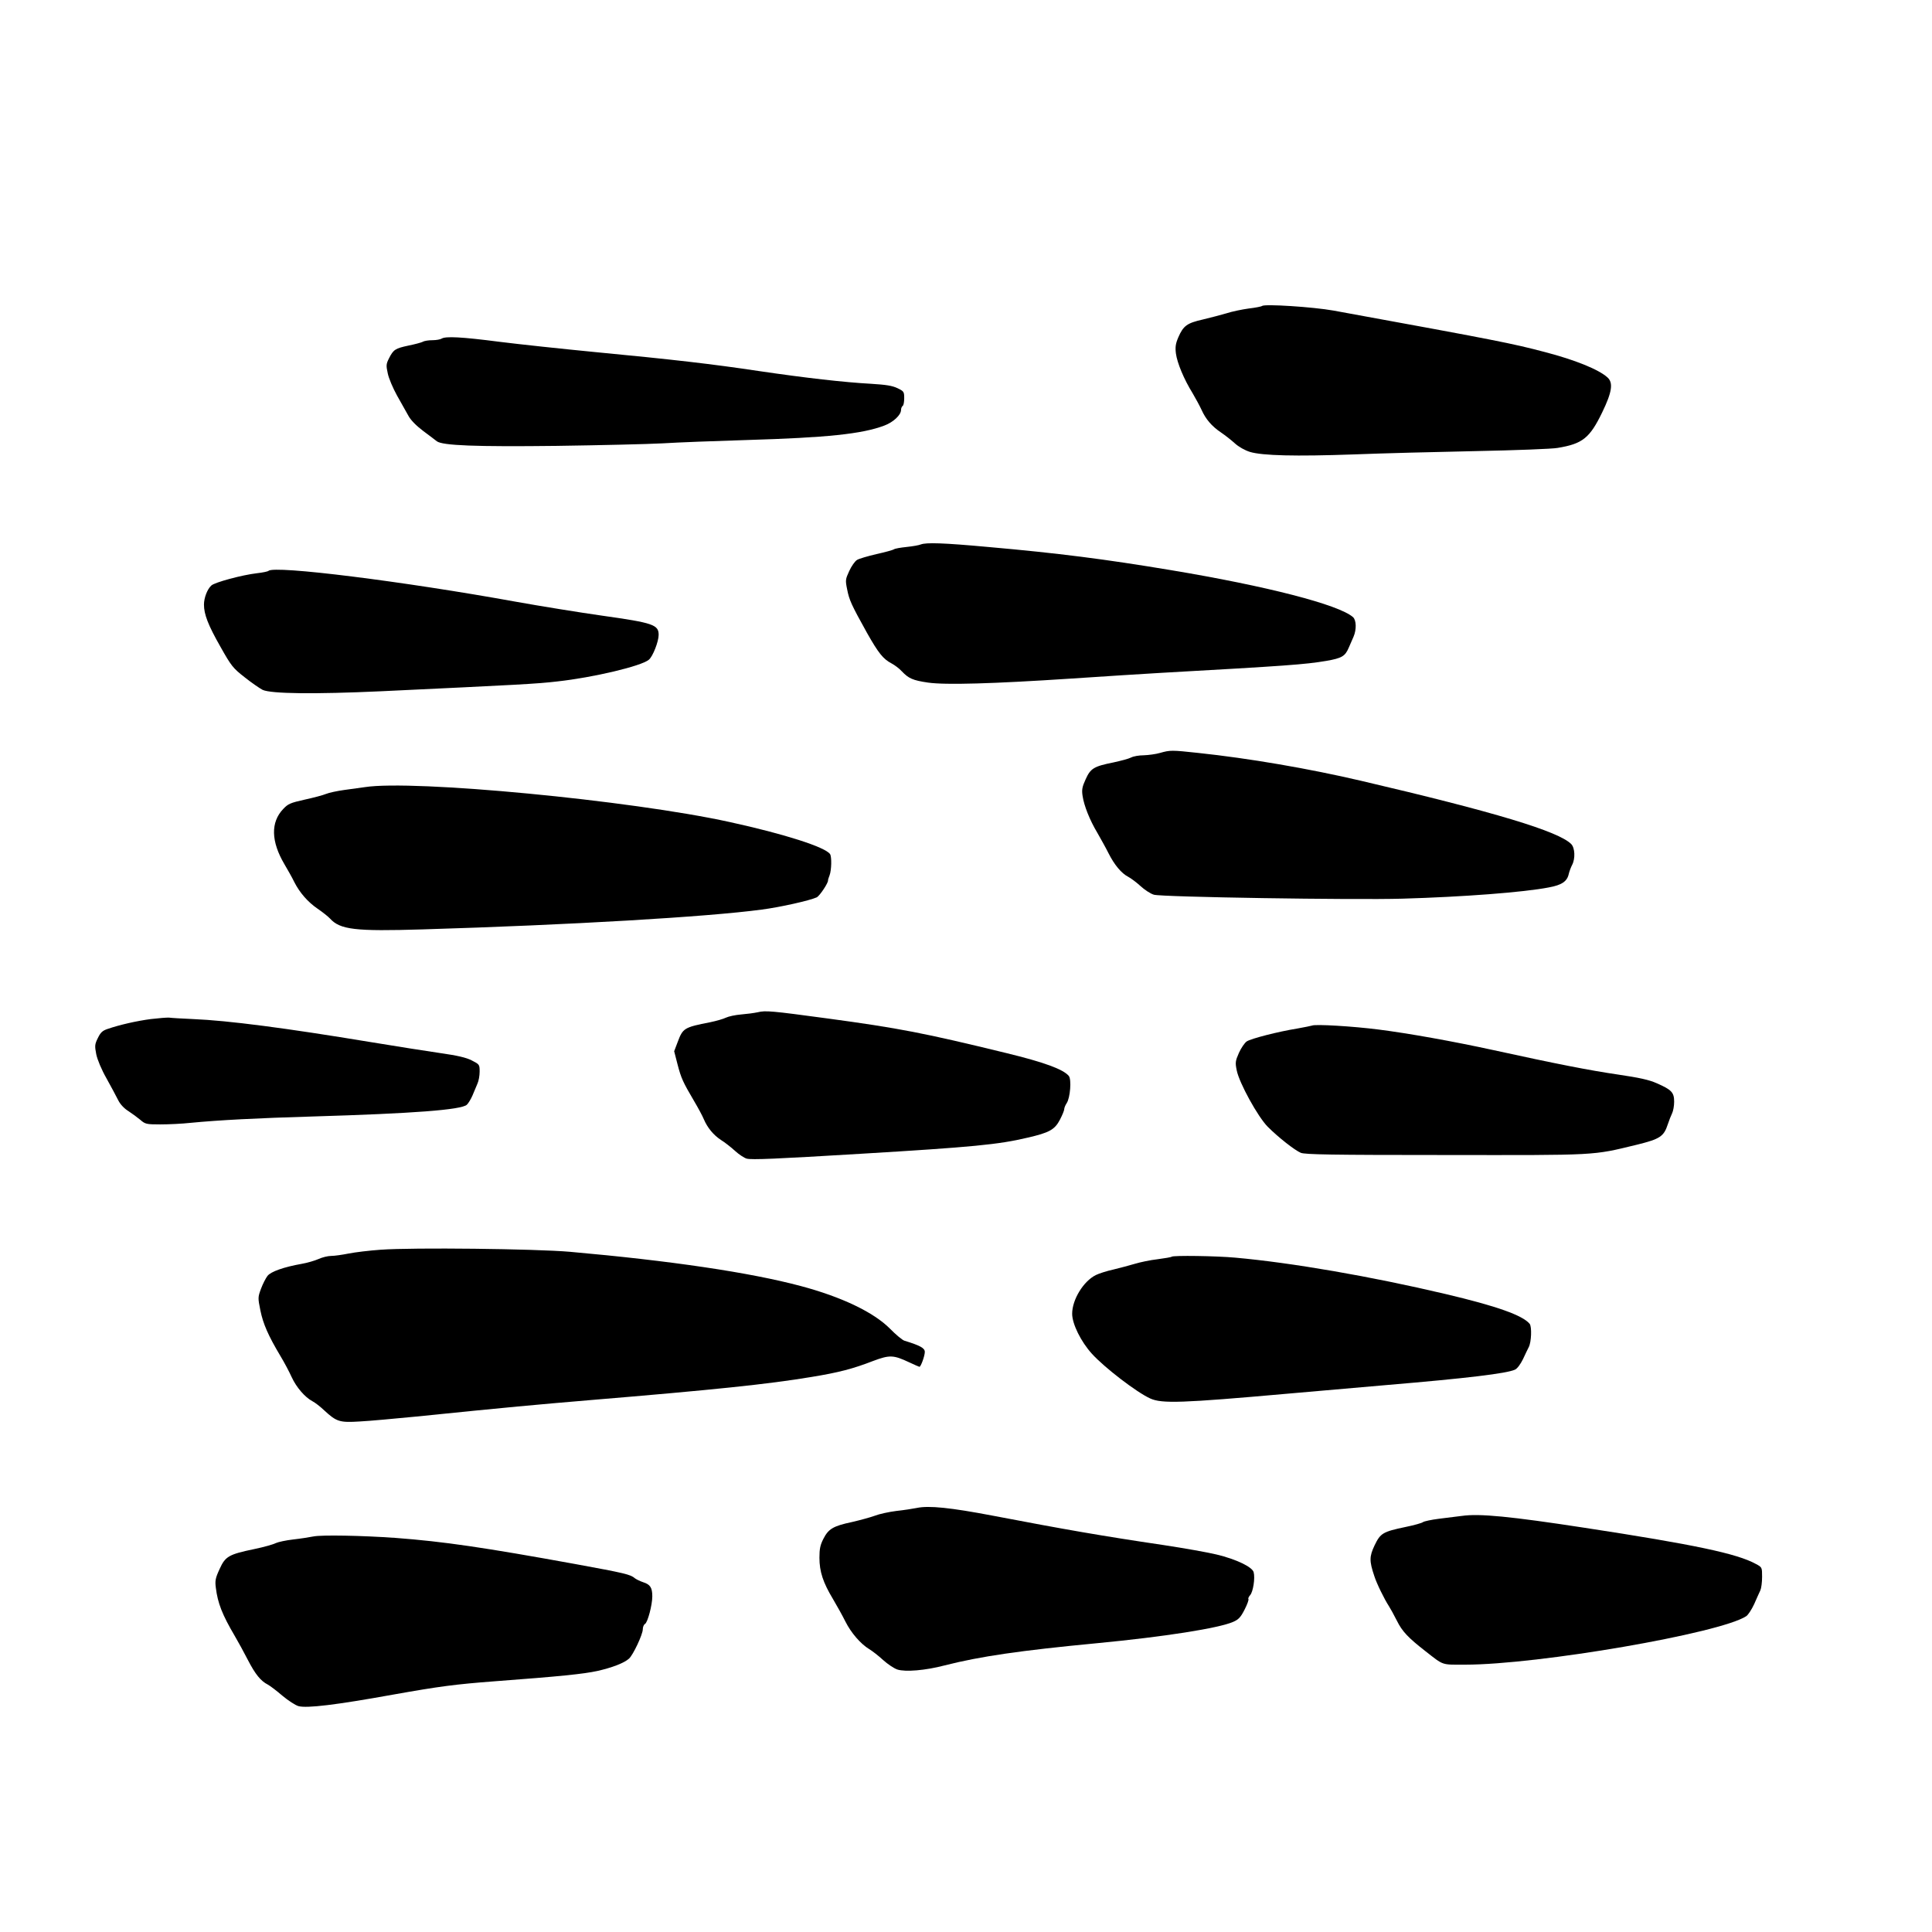 <?xml version="1.0" encoding="UTF-8"?>
<!-- Uploaded to: ICON Repo, www.svgrepo.com, Generator: ICON Repo Mixer Tools -->
<svg fill="#000000" width="800px" height="800px" version="1.1" viewBox="144 144 512 512" xmlns="http://www.w3.org/2000/svg">
 <g>
  <path d="m478.47 225.09c-0.129 0.125-1.723 0.461-3.57 0.672-1.805 0.25-4.449 0.797-5.836 1.258-1.387 0.422-4.199 1.137-6.254 1.641-4.285 0.965-5.207 1.676-6.551 4.742-0.715 1.68-0.84 2.562-0.629 4.281 0.336 2.519 2.141 6.844 4.406 10.496 0.84 1.43 1.934 3.445 2.394 4.453 1.09 2.434 2.688 4.324 5.121 5.961 1.051 0.711 2.731 2.016 3.695 2.898 1.008 0.922 2.644 1.844 3.988 2.266 3.316 1.008 12.133 1.215 27.418 0.672 7.387-0.293 22.039-0.672 32.535-0.883 10.496-0.211 20.238-0.586 21.582-0.84 6.633-1.09 8.523-2.602 11.84-9.445 2.602-5.375 2.981-7.852 1.344-9.277-2.352-2.102-8.609-4.621-16.504-6.676-8.773-2.312-12.34-3.023-56.047-11-5.418-0.969-18.348-1.809-18.934-1.219z"/>
  <path d="m261.03 233.74c-0.336 0.211-1.43 0.418-2.434 0.418-1.008 0-2.144 0.168-2.562 0.422-0.422 0.211-2.141 0.672-3.82 1.008-3.484 0.754-3.945 1.047-5.121 3.359-0.758 1.512-0.801 1.887-0.336 3.988 0.25 1.301 1.383 3.945 2.477 5.918 1.133 1.973 2.477 4.367 3.023 5.375 0.586 1.09 2.055 2.602 3.902 3.988 1.594 1.176 3.234 2.434 3.609 2.727 1.512 1.137 10.371 1.473 31.699 1.219 11.547-0.168 24.227-0.461 28.129-0.672 3.949-0.25 13.941-0.629 22.254-0.879 21.285-0.633 30.605-1.598 36.484-3.824 2.391-0.879 4.449-2.812 4.449-4.156 0-0.418 0.211-0.922 0.418-1.047 0.254-0.129 0.422-1.051 0.422-2.059 0-1.68-0.086-1.848-1.762-2.644-1.387-0.672-3.023-0.926-7.055-1.176-7.012-0.379-17.34-1.555-29.598-3.359-12.512-1.887-23.219-3.106-43.457-5.039-8.648-0.84-20.066-2.055-25.398-2.727-10.035-1.301-14.273-1.512-15.324-0.84z"/>
  <path d="m388.03 288.28c-0.461 0.207-2.141 0.504-3.777 0.672-1.594 0.168-3.106 0.418-3.359 0.629-0.211 0.168-2.309 0.754-4.617 1.258-2.309 0.547-4.66 1.219-5.164 1.555-0.547 0.336-1.469 1.637-2.059 2.938-1.008 2.184-1.051 2.438-0.547 4.871 0.547 2.812 1.094 4.031 5.25 11.504 3.066 5.414 4.281 6.926 6.508 8.102 0.797 0.422 2.059 1.344 2.731 2.102 1.805 1.887 2.894 2.391 6.926 2.981 4.66 0.672 17.34 0.293 37.785-1.051 8.648-0.586 19.355-1.258 23.723-1.512 33.629-1.887 38.332-2.223 44.082-3.191 4.074-0.711 4.953-1.215 5.918-3.484 0.379-0.84 0.926-2.141 1.262-2.894 0.84-1.934 0.754-4.41-0.125-5.207-3.781-3.316-22.84-8.23-48.324-12.469-17.383-2.898-29.809-4.492-48.367-6.129-11.965-1.094-16.414-1.219-17.844-0.672z"/>
  <path d="m215.14 295.29c-0.168 0.164-1.551 0.461-3.106 0.629-3.902 0.461-11.082 2.391-12.008 3.231-1.09 0.965-1.973 3.277-1.973 5.082 0 2.559 1.09 5.414 4.367 11.168 2.856 5.078 3.316 5.668 6.383 8.059 1.844 1.473 3.988 2.941 4.785 3.359 2.223 1.051 13.812 1.176 31.277 0.379 36.484-1.723 41.48-1.973 46.812-2.606 9.57-1.047 22.293-4.07 24.266-5.75 1.051-0.84 2.606-4.828 2.606-6.59 0-2.688-1.469-3.191-14.906-5.082-6.215-0.883-16.543-2.559-22.883-3.695-29.848-5.414-64.109-9.695-65.621-8.184z"/>
  <path d="m451.43 343.53c-1.137 0.336-3.109 0.586-4.324 0.629-1.219 0-2.731 0.254-3.359 0.59-0.633 0.336-2.731 0.879-4.66 1.301-5.25 1.047-6.09 1.594-7.391 4.492-0.922 2.016-1.051 2.769-0.797 4.406 0.379 2.562 1.887 6.383 3.902 9.742 0.883 1.551 2.227 3.945 2.941 5.375 1.551 3.106 3.441 5.371 5.246 6.297 0.715 0.379 2.184 1.469 3.234 2.434 1.09 1.008 2.688 2.059 3.566 2.309 1.934 0.629 53.07 1.43 65.875 1.051 15.996-0.461 32.117-1.68 38.793-2.981 3.441-0.629 4.871-1.598 5.289-3.609 0.168-0.672 0.547-1.723 0.883-2.352 0.883-1.68 0.754-4.535-0.254-5.543-3.356-3.359-20.109-8.438-55.668-16.75-13.812-3.234-29.727-5.965-43.203-7.391-7.012-0.758-7.391-0.758-10.074 0z"/>
  <path d="m240.67 352.6c-1.133 0.168-3.609 0.504-5.457 0.754-1.848 0.254-4.031 0.715-4.828 1.051s-3.359 1.008-5.668 1.512c-3.738 0.84-4.367 1.09-5.668 2.477-3.359 3.527-3.234 8.605 0.336 14.652 0.926 1.551 2.098 3.652 2.602 4.703 1.43 2.812 3.57 5.289 6.215 7.094 1.301 0.883 2.769 2.059 3.234 2.562 2.688 2.981 6.676 3.441 24.559 2.894 39.172-1.176 75.488-3.316 89.848-5.246 4.91-0.633 12.719-2.394 14.566-3.234 0.801-0.336 3.234-4.031 3.023-4.574 0-0.086 0.168-0.672 0.422-1.305 0.504-1.344 0.586-4.867 0.125-5.582-1.219-1.848-12.051-5.332-26.66-8.523-26.199-5.75-83.801-11.25-96.648-9.234z"/>
  <path d="m344.79 412.26c-0.926 0.207-2.898 0.461-4.41 0.586-1.512 0.125-3.277 0.504-3.988 0.84-0.672 0.336-2.562 0.883-4.199 1.219-6.887 1.344-7.223 1.551-8.605 5.246l-0.926 2.438 0.883 3.441c0.965 3.734 1.469 4.785 4.41 9.781 1.047 1.766 2.223 3.949 2.559 4.785 0.965 2.269 2.562 4.199 4.535 5.5 0.965 0.59 2.644 1.891 3.738 2.898 1.047 0.965 2.477 1.891 3.106 2.059 1.387 0.336 7.516 0.082 30.395-1.301 29.473-1.766 36.359-2.438 43.957-4.242 5.879-1.344 7.266-2.141 8.652-4.785 0.629-1.219 1.133-2.438 1.133-2.773 0-0.336 0.293-1.09 0.672-1.637 0.922-1.426 1.301-6.254 0.543-7.18-1.469-1.762-6.465-3.609-16.664-6.086-21.664-5.289-28.383-6.594-47.316-9.152-14.906-2.016-16.375-2.141-18.473-1.637z"/>
  <path d="m183.99 414.06c-3.82 0.504-8.227 1.512-11.418 2.602-1.43 0.465-1.934 0.969-2.644 2.438-0.84 1.68-0.84 2.098-0.422 4.281 0.293 1.43 1.387 4.074 2.731 6.426 1.215 2.184 2.602 4.785 3.106 5.793 0.547 1.09 1.598 2.184 2.688 2.856 0.965 0.629 2.394 1.68 3.148 2.309 1.301 1.133 1.594 1.215 5.289 1.215 2.184 0 5.797-0.164 8.062-0.418 7.348-0.715 17.676-1.258 32.285-1.68 26.785-0.797 39.383-1.762 40.895-3.106 0.418-0.379 1.09-1.512 1.508-2.477 0.422-0.969 1.008-2.352 1.305-3.109 0.336-0.711 0.586-2.141 0.586-3.191 0-1.887-0.043-1.93-2.098-2.981-1.469-0.754-3.82-1.301-8.273-1.93-3.398-0.504-11.797-1.805-18.598-2.938-22.336-3.695-37.703-5.711-47.023-6.09-2.894-0.125-5.707-0.293-6.297-0.379-0.586-0.039-2.727 0.129-4.828 0.379z"/>
  <path d="m491.69 415.79c-0.293 0.086-2.055 0.461-3.988 0.797-4.953 0.797-12.176 2.644-13.309 3.402-0.547 0.375-1.469 1.719-2.059 3.023-0.965 2.184-1.008 2.602-0.586 4.66 0.672 3.356 5.625 12.34 8.227 14.945 2.856 2.856 7.098 6.172 8.734 6.883 1.09 0.465 8.062 0.59 38.289 0.59 40.809 0.043 38.836 0.168 50.801-2.731 6.129-1.508 7.137-2.184 8.188-5.414 0.336-1.008 0.84-2.309 1.133-2.898 0.293-0.586 0.547-1.973 0.547-3.062 0-2.477-0.672-3.191-4.617-4.914-2.059-0.922-4.621-1.469-10.289-2.309-7.262-1.051-16.496-2.856-32.957-6.465-10.789-2.352-22.504-4.449-30.438-5.457-6.887-0.883-16.836-1.469-17.676-1.051z"/>
  <path d="m244.87 475.19c-2.981 0.211-6.801 0.672-8.48 1.008-1.68 0.336-3.738 0.633-4.617 0.633-0.883 0-2.394 0.375-3.402 0.84-0.965 0.418-2.938 1.008-4.406 1.258-4.746 0.84-8.188 2.059-9.07 3.191-0.461 0.586-1.258 2.141-1.723 3.398-0.84 2.269-0.84 2.438-0.168 5.754 0.715 3.527 2.059 6.633 5.293 12.051 1.047 1.719 2.391 4.281 3.019 5.668 1.219 2.644 3.484 5.289 5.461 6.336 0.672 0.34 2.098 1.43 3.148 2.438 3.273 3.023 4.07 3.273 9.445 2.938 2.562-0.125 9.277-0.754 14.945-1.301 24.73-2.519 31.742-3.148 46.184-4.367 32.746-2.727 46.98-4.199 58.566-6.129 7.18-1.176 10.918-2.141 16.332-4.242 4.367-1.637 5.375-1.594 9.488 0.336 1.43 0.672 2.688 1.219 2.773 1.219 0.375 0 1.426-2.894 1.426-3.945 0-1.008-1.176-1.68-5.414-2.981-0.547-0.168-2.269-1.598-3.781-3.148-4.324-4.367-12.805-8.441-23.68-11.336-13.516-3.613-34.637-6.719-61.168-9.07-9.152-0.797-41.605-1.176-50.172-0.547z"/>
  <path d="m454.5 477.04c-0.086 0.125-1.809 0.418-3.738 0.672-1.93 0.211-4.66 0.797-6.047 1.219-1.387 0.418-3.945 1.09-5.668 1.512-1.723 0.375-3.82 1.047-4.66 1.469-3.273 1.637-6.254 6.508-6.254 10.242 0 2.688 2.309 7.391 5.246 10.621 3.359 3.695 11.84 10.203 15.453 11.84 3.062 1.387 8.352 1.219 36.188-1.258 7.641-0.672 19.523-1.723 26.449-2.309 21.414-1.805 31.785-3.066 34.008-4.074 0.59-0.25 1.469-1.426 2.141-2.812 0.59-1.301 1.301-2.727 1.512-3.148 0.715-1.344 0.84-5.418 0.254-6.172-1.848-2.266-8.691-4.703-22.379-7.934-19.773-4.66-40.641-8.273-55.629-9.617-4.953-0.461-16.5-0.629-16.875-0.25z"/>
  <path d="m386.98 543.62c-1.051 0.211-3.484 0.59-5.461 0.801-1.973 0.25-4.492 0.797-5.668 1.258-1.133 0.418-3.902 1.176-6.086 1.68-4.953 1.051-6.215 1.805-7.559 4.449-0.84 1.637-1.047 2.688-1.047 4.996 0 3.695 0.965 6.594 3.566 10.918 1.094 1.844 2.606 4.574 3.316 6.004 1.512 3.019 4.031 5.918 6.301 7.305 0.84 0.504 2.516 1.805 3.691 2.894 1.219 1.094 2.898 2.227 3.781 2.519 2.141 0.672 7.387 0.254 12.512-1.09 9.359-2.394 20.066-3.949 40.305-5.879 18.051-1.723 32.367-3.988 36.188-5.668 1.43-0.629 1.977-1.219 3.023-3.273 0.715-1.387 1.133-2.606 1.008-2.773-0.125-0.125 0.043-0.586 0.461-1.047 0.758-0.84 1.344-4.453 0.926-6.047-0.336-1.387-4.578-3.441-9.824-4.703-2.227-0.547-8.605-1.68-14.148-2.519-16.164-2.391-26.031-4.113-45.133-7.766-11.211-2.141-16.961-2.731-20.152-2.059z"/>
  <path d="m531.41 545.73c-1.258 0.168-3.988 0.504-6.043 0.754-2.059 0.254-3.949 0.672-4.242 0.883-0.293 0.25-2.391 0.84-4.66 1.301-6.004 1.258-6.633 1.637-8.188 4.871-1.383 2.938-1.426 4.113-0.082 8.102 0.629 2.016 2.731 6.258 3.863 7.977 0.375 0.59 1.344 2.309 2.141 3.906 1.387 2.812 2.981 4.492 7.559 8.059 4.953 3.863 4.113 3.57 10.535 3.57 19.355 0 67.594-8.312 74.48-12.848 0.504-0.336 1.426-1.762 2.098-3.191 0.633-1.469 1.387-3.106 1.641-3.652 0.25-0.547 0.461-2.141 0.461-3.566 0-2.519 0-2.562-1.68-3.445-4.953-2.727-16.25-5.121-45.344-9.57-19.73-3.023-27.879-3.82-32.539-3.148z"/>
  <path d="m227.02 551.18c-1.047 0.211-3.441 0.586-5.332 0.797-1.887 0.211-3.988 0.672-4.617 0.965-0.629 0.336-3.148 1.051-5.582 1.555-6.844 1.426-7.769 1.93-9.281 5.289-1.133 2.438-1.258 3.148-1.008 4.996 0.504 4.074 1.68 7.098 5.039 12.805 0.883 1.512 2.434 4.324 3.441 6.301 1.977 3.82 3.402 5.582 5.293 6.547 0.629 0.336 2.391 1.68 3.902 2.981 1.512 1.262 3.445 2.519 4.242 2.731 2.223 0.586 9.738-0.293 25.105-3.066 12.258-2.18 16.414-2.727 26.871-3.523 17.422-1.305 23.551-1.934 27.203-2.731 3.906-0.883 7.098-2.098 8.398-3.273 1.09-0.969 3.652-6.426 3.652-7.769 0-0.586 0.254-1.258 0.59-1.426 0.711-0.422 1.93-5.039 1.93-7.305 0-2.309-0.547-3.148-2.394-3.738-0.879-0.293-1.887-0.797-2.266-1.09-1.094-0.965-2.644-1.344-15.746-3.738-24.266-4.406-34.844-5.961-47.609-6.926-8.855-0.629-19.73-0.84-21.832-0.379z"/>
 </g>
</svg>